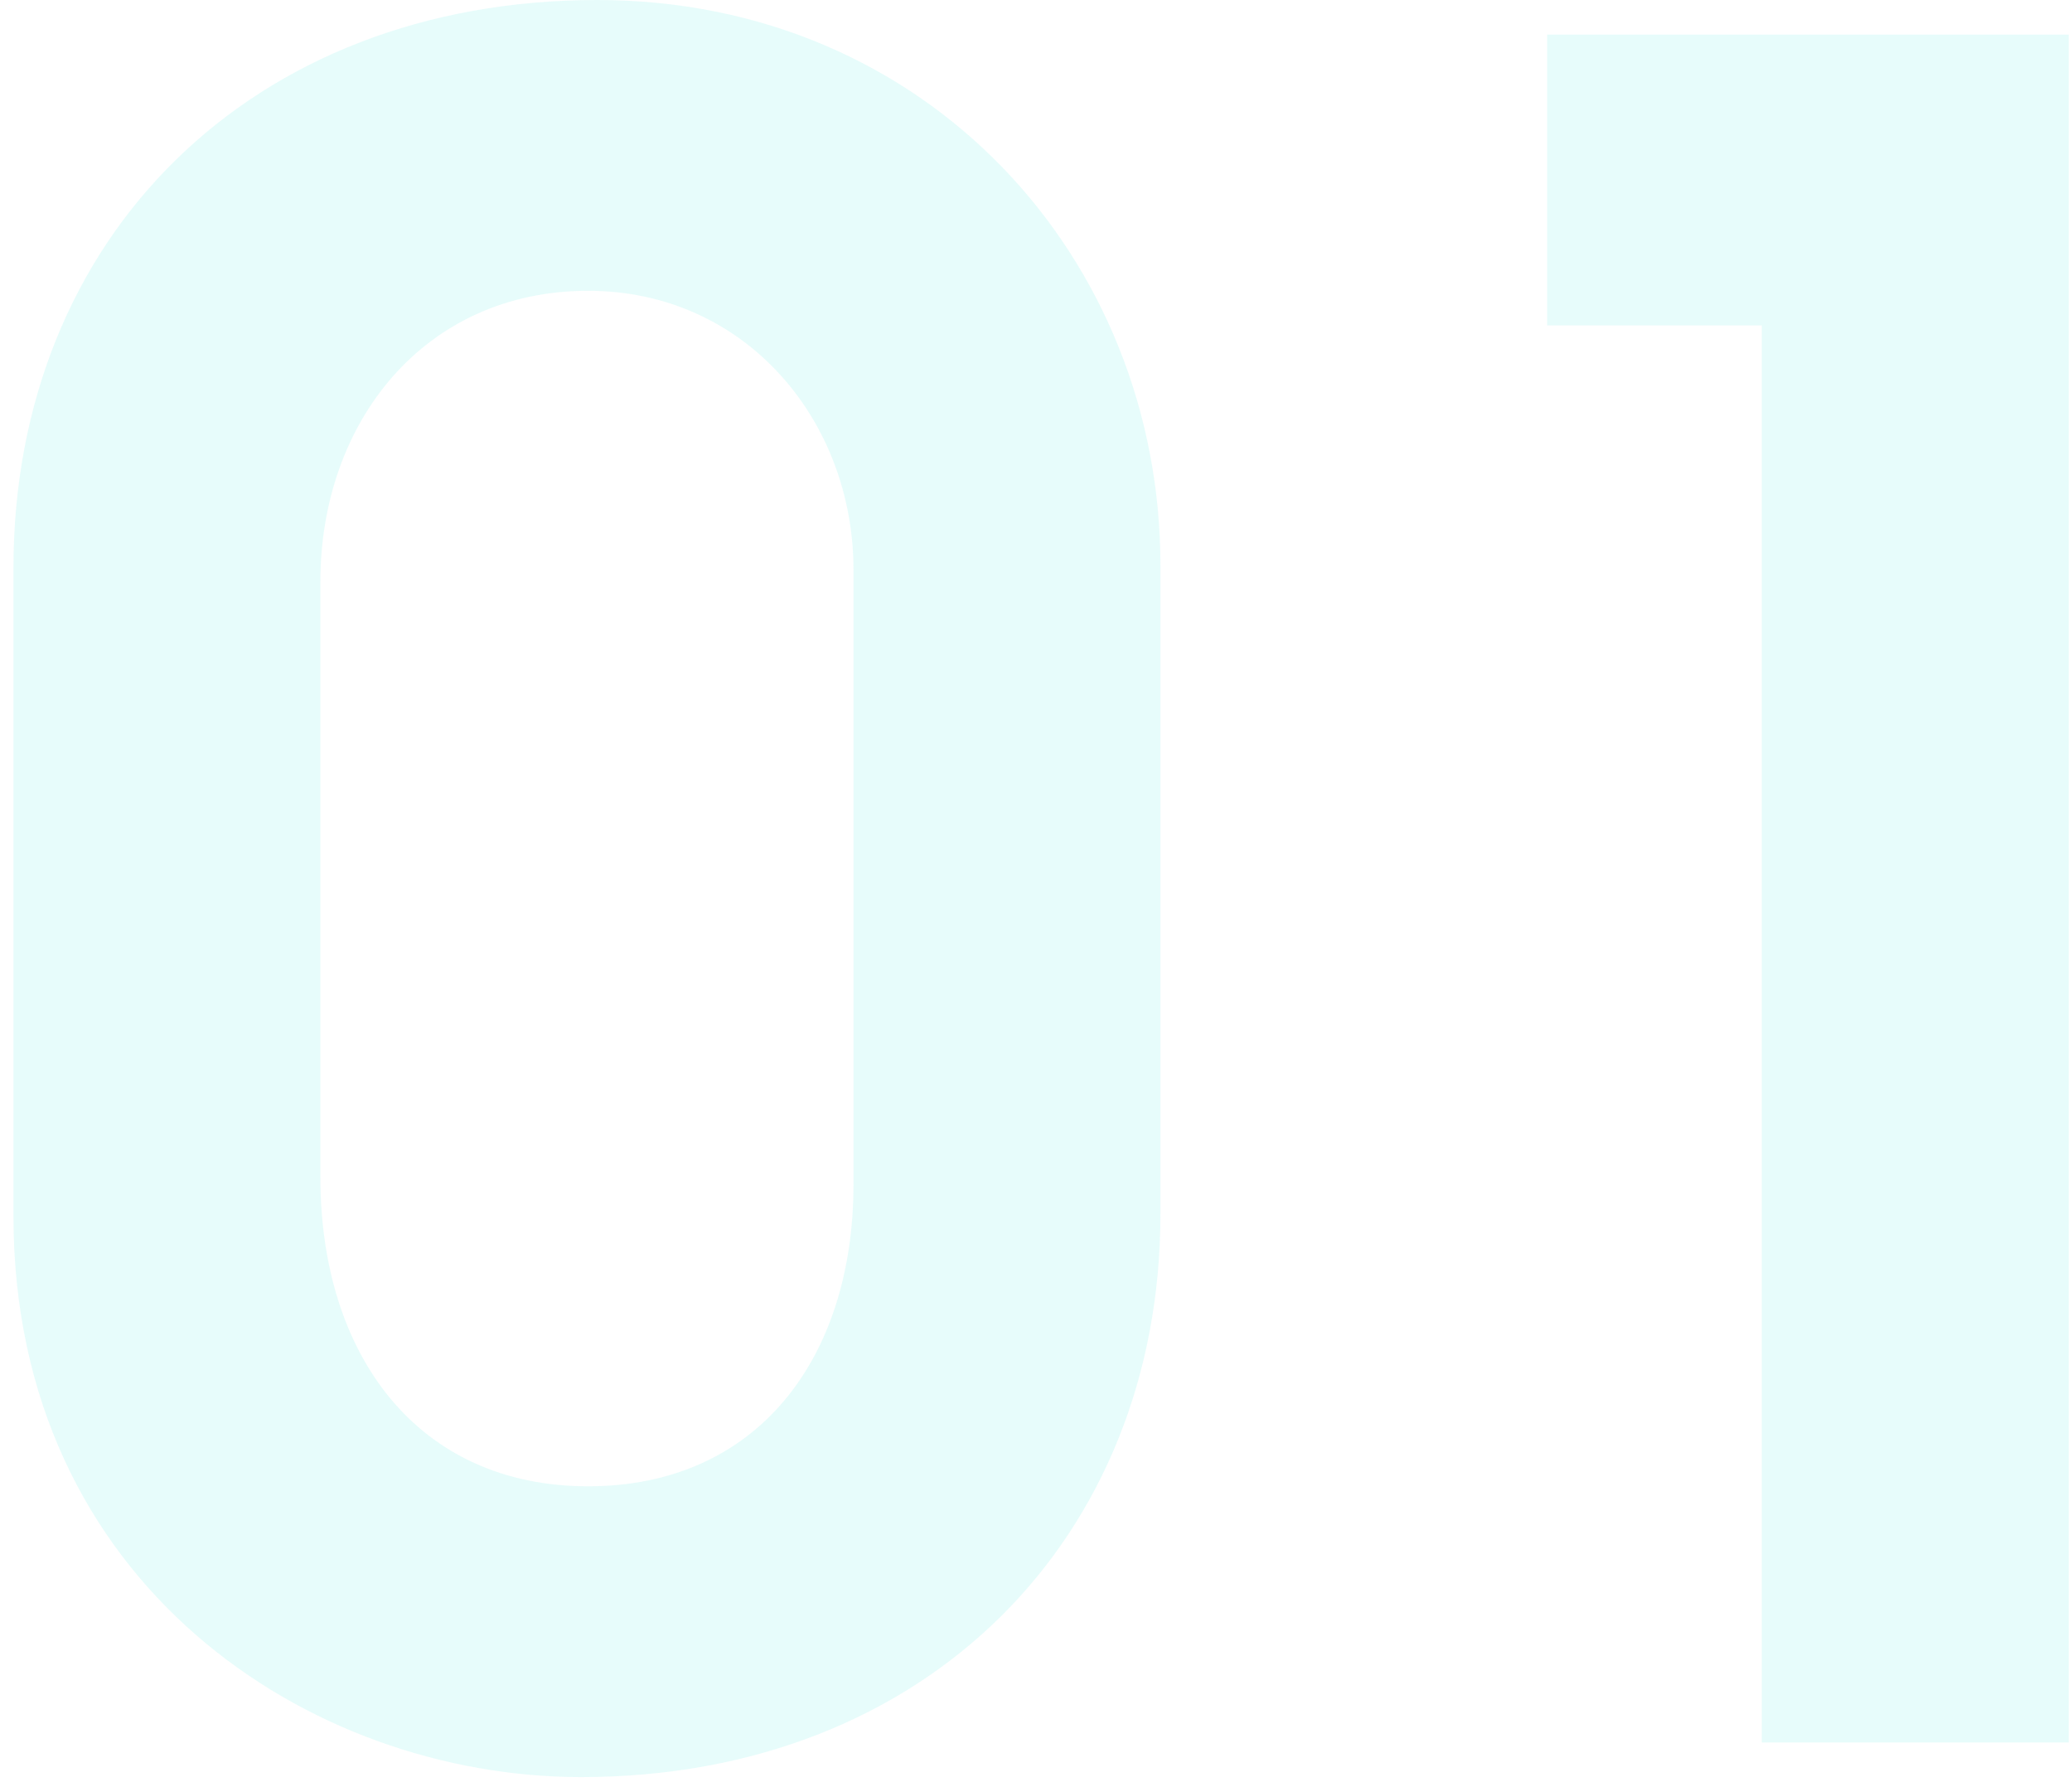 <svg width="100" height="86" viewBox="0 0 100 86" fill="none" xmlns="http://www.w3.org/2000/svg">
<g opacity="0.1">
<path d="M56.006 27.288V58.586C56.006 74.179 44.756 85.763 28.049 85.763C14.906 85.763 0.65 76.407 0.65 58.697V27.399C0.65 11.472 12.122 0 28.829 0C44.756 0 56.006 12.475 56.006 27.288ZM41.192 57.138V27.511C41.192 20.271 35.957 14.034 28.384 14.034C20.476 14.034 15.463 20.383 15.463 28.068V56.804C15.463 65.38 20.141 71.729 28.384 71.729C36.514 71.729 41.192 65.603 41.192 57.138Z" fill="#0EE2D5"/>
<path d="M99.842 84.092H85.028V15.705H74.67V1.671H99.842V84.092Z" fill="#0EE2D5"/>
</g>
</svg>
